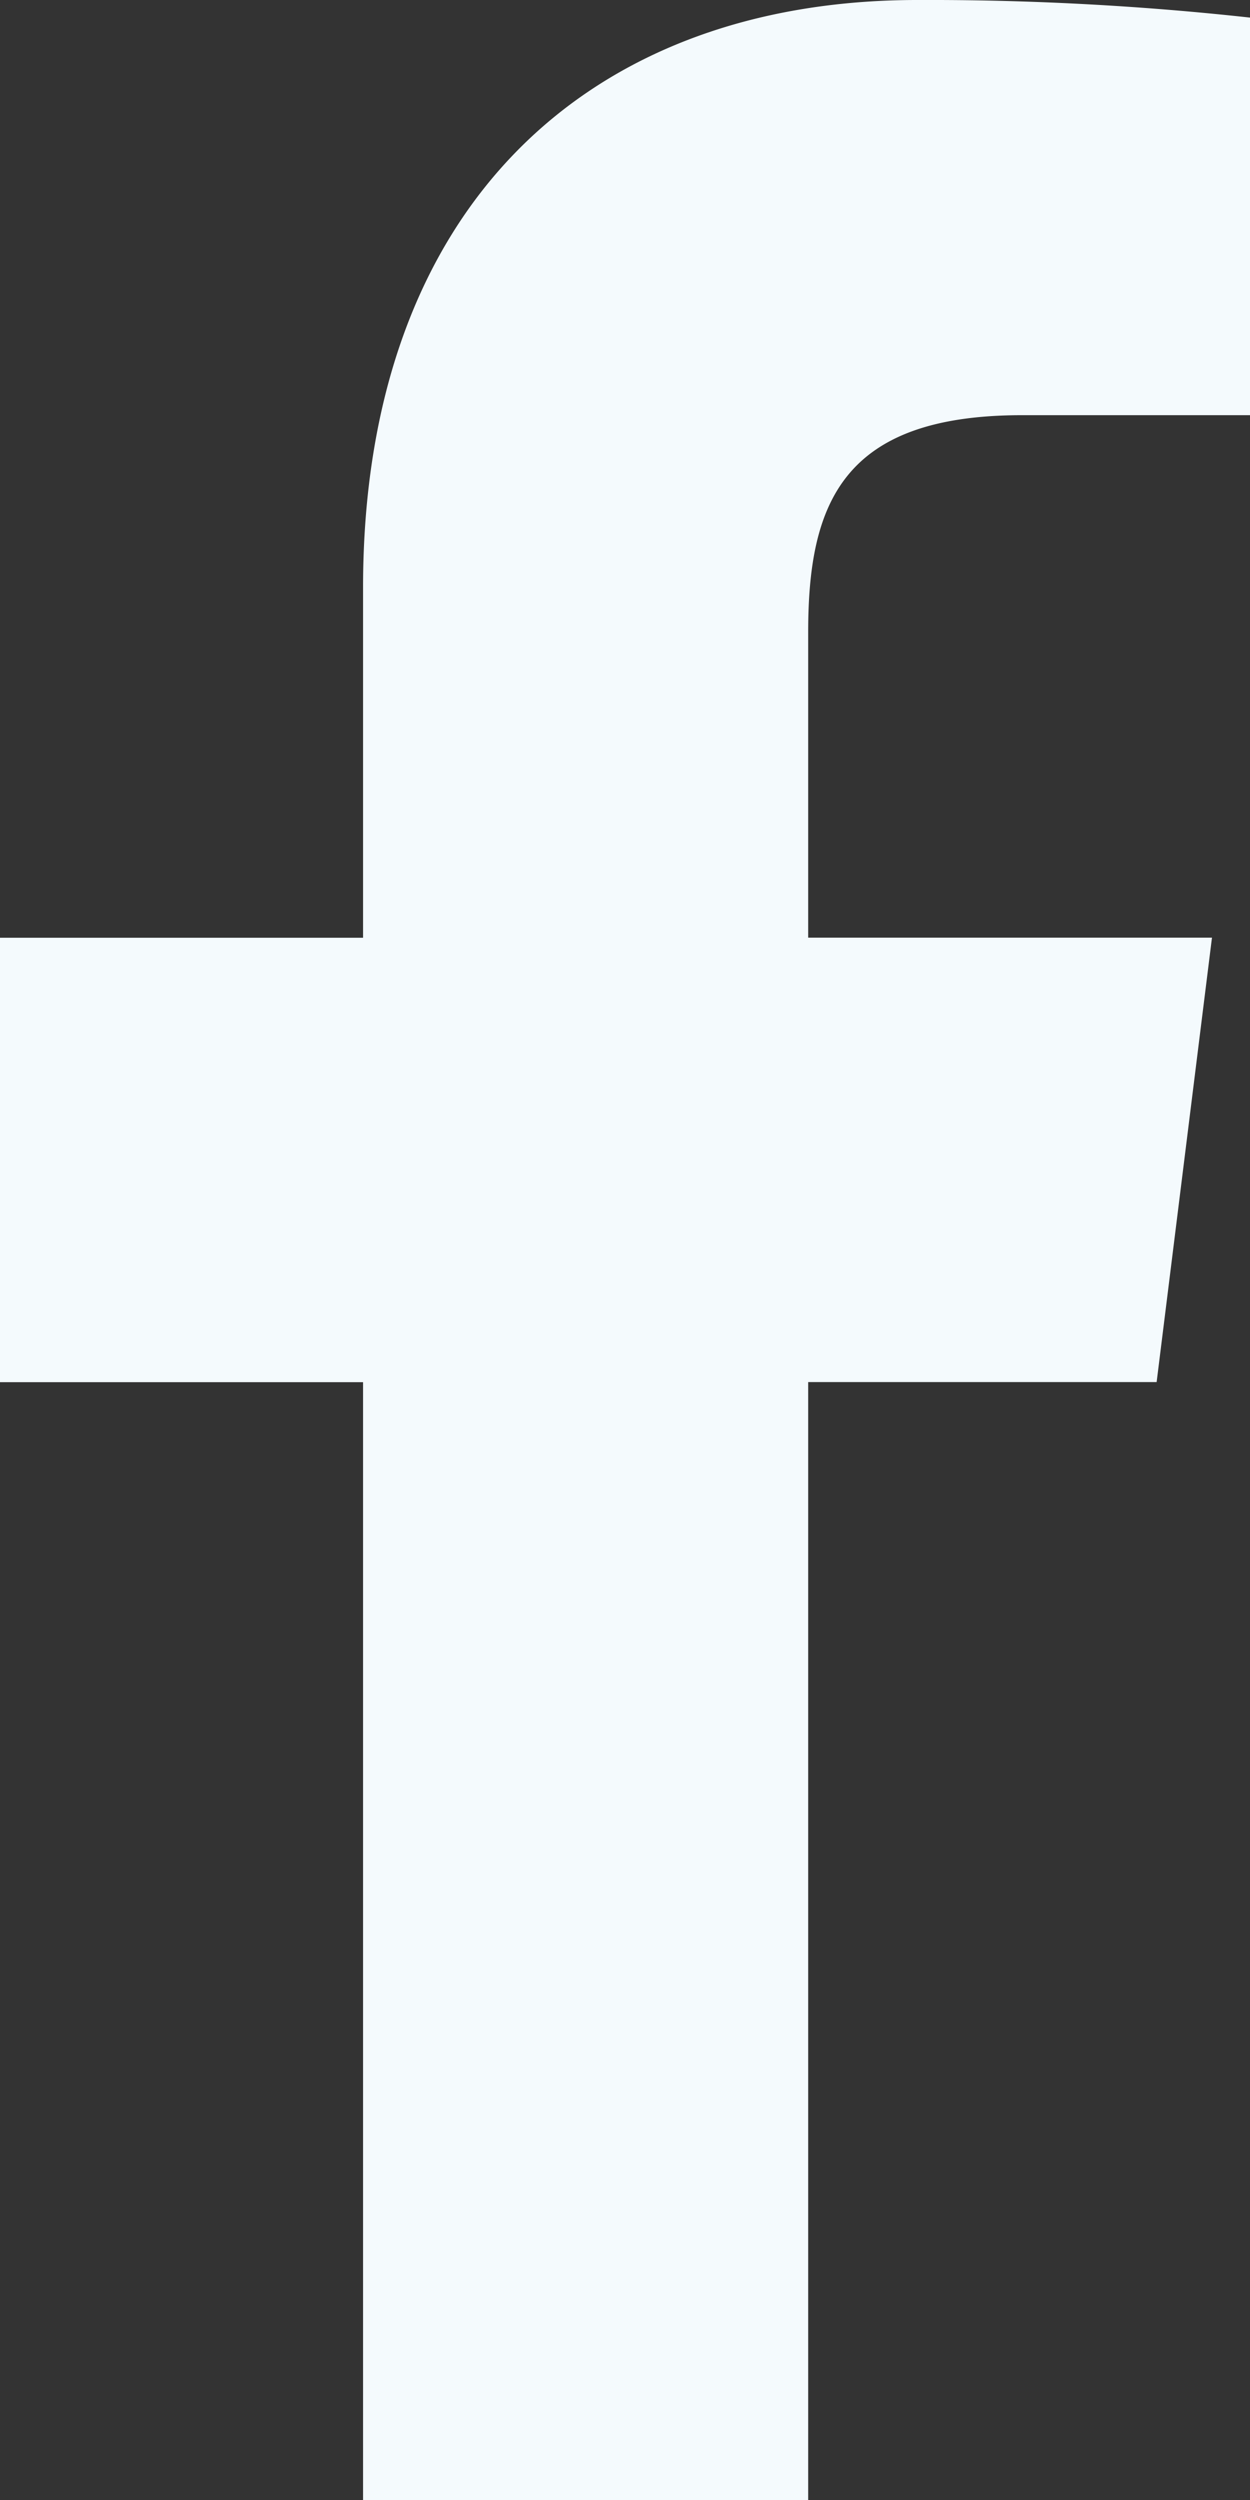 <svg xmlns="http://www.w3.org/2000/svg" width="12.491" height="24.979" viewBox="0 0 12.491 24.979">
  <rect x="0" y="0" width="12.491" height="24.979" fill="#333333" stroke="none"/>
  <path id="facebook" d="M16.4,4.148h2.28V.176A29.447,29.447,0,0,0,15.355,0c-3.288,0-5.54,2.068-5.54,5.869v3.5H6.187v4.44H9.815V24.979h4.448V13.808h3.482l.553-4.44H14.263V6.309C14.264,5.026,14.609,4.148,16.4,4.148Z" transform="translate(-6.187)" fill="#f4fafd"/>
</svg>
